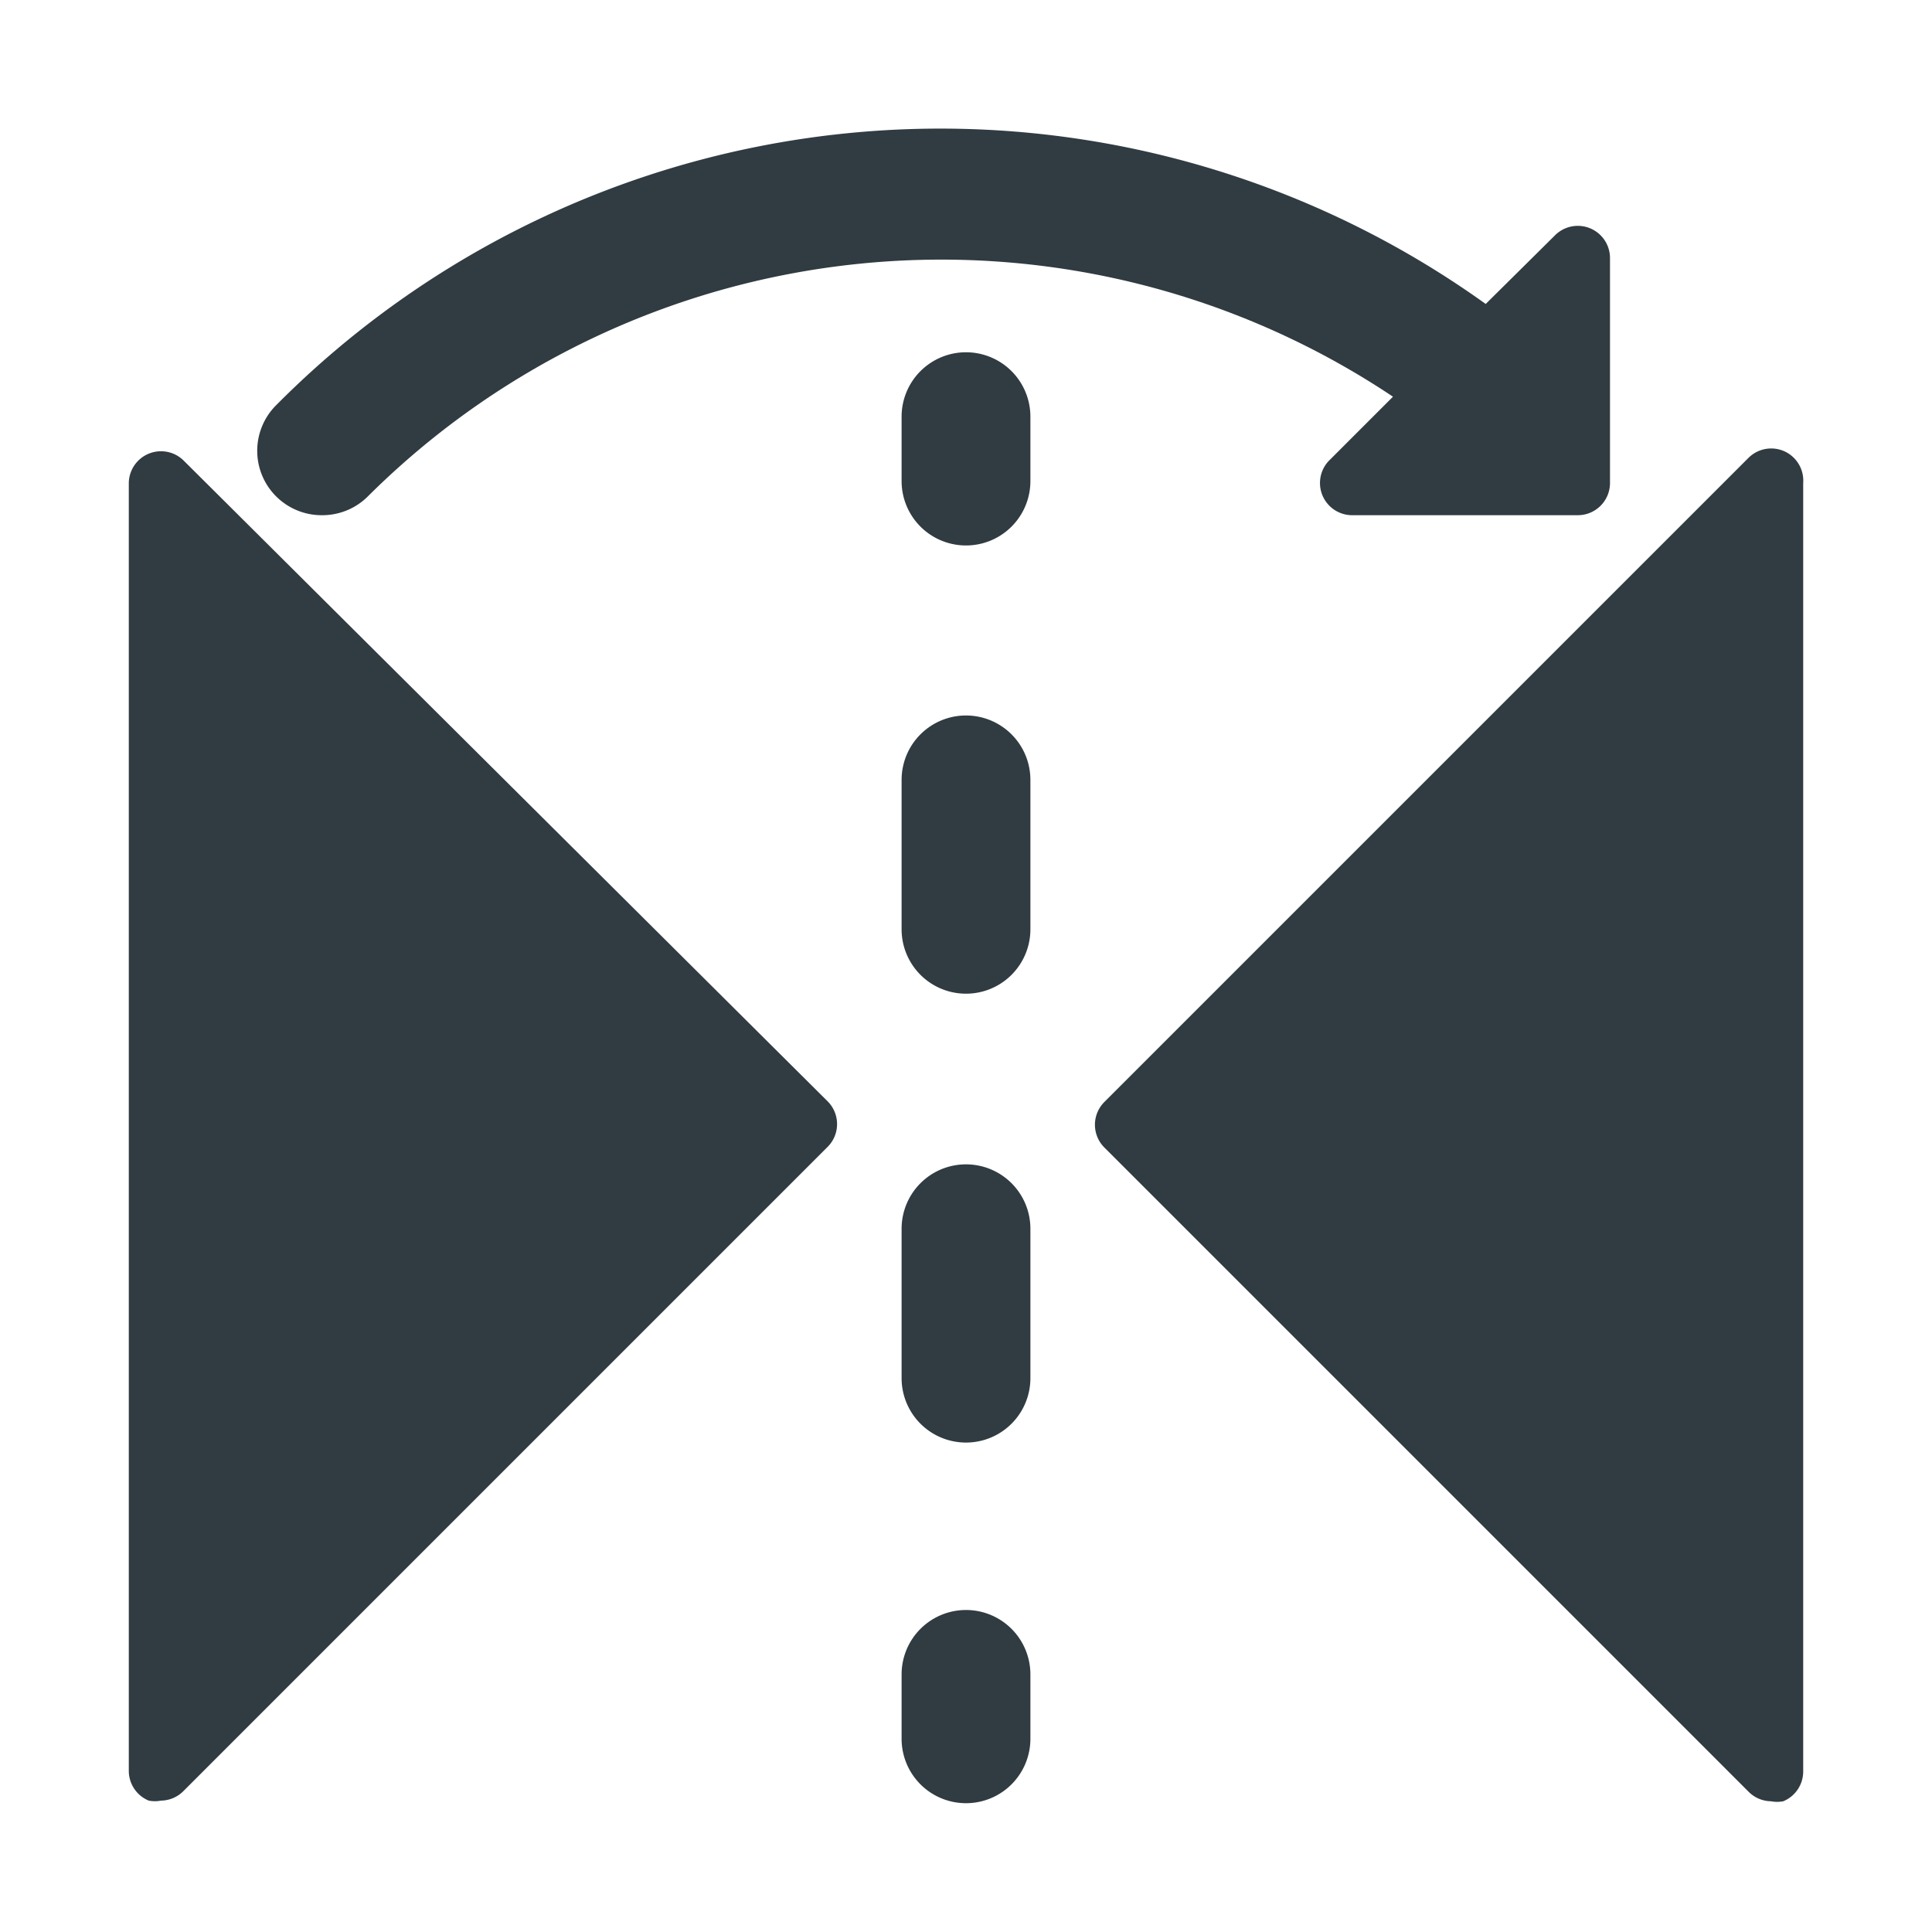 <svg xmlns="http://www.w3.org/2000/svg" viewBox="0 0 30 30">
  <title>Reflect Vertical</title>
  <g id="Reflect_Vertical" data-name="Reflect Vertical">
    <g>
      <path d="M5,8a1,1,0,0,0,.72-.3A12.62,12.62,0,0,1,21.63,6.16l-1,1A.5.5,0,0,0,21,8h3.5a.5.5,0,0,0,.5-.5V4a.5.5,0,0,0-.85-.35L23.07,4.72A14.53,14.53,0,0,0,4.28,6.3,1,1,0,0,0,5,8Z" style="fill: #303c42"/>
      <path d="M2.85,7.15A.5.5,0,0,0,2,7.5v20a.5.5,0,0,0,.31.46.5.5,0,0,0,.19,0,.5.5,0,0,0,.35-.15l10-10a.5.5,0,0,0,0-.71Z" style="fill: #303c42"/>
      <path d="M27.69,7a.5.5,0,0,0-.54.11l-10,10a.5.5,0,0,0,0,.71l10,10a.5.5,0,0,0,.35.15.5.5,0,0,0,.19,0A.5.5,0,0,0,28,27.5V7.5A.5.5,0,0,0,27.69,7Z" style="fill: #303c42"/>
      <path d="M15,25a1,1,0,0,0-1,1v1a1,1,0,0,0,2,0V26A1,1,0,0,0,15,25Z" style="fill: #303c42"/>
      <path d="M15,11.11a1,1,0,0,0-1,1v2.32a1,1,0,0,0,2,0V12.11A1,1,0,0,0,15,11.11Z" style="fill: #303c42"/>
      <path d="M15,18.08a1,1,0,0,0-1,1V21.4a1,1,0,0,0,2,0V19.08A1,1,0,0,0,15,18.08Z" style="fill: #303c42"/>
      <path d="M15,5.47a1,1,0,0,0-1,1v1a1,1,0,0,0,2,0v-1A1,1,0,0,0,15,5.47Z" style="fill: #303c42"/>
    </g>
  </g>
</svg>
